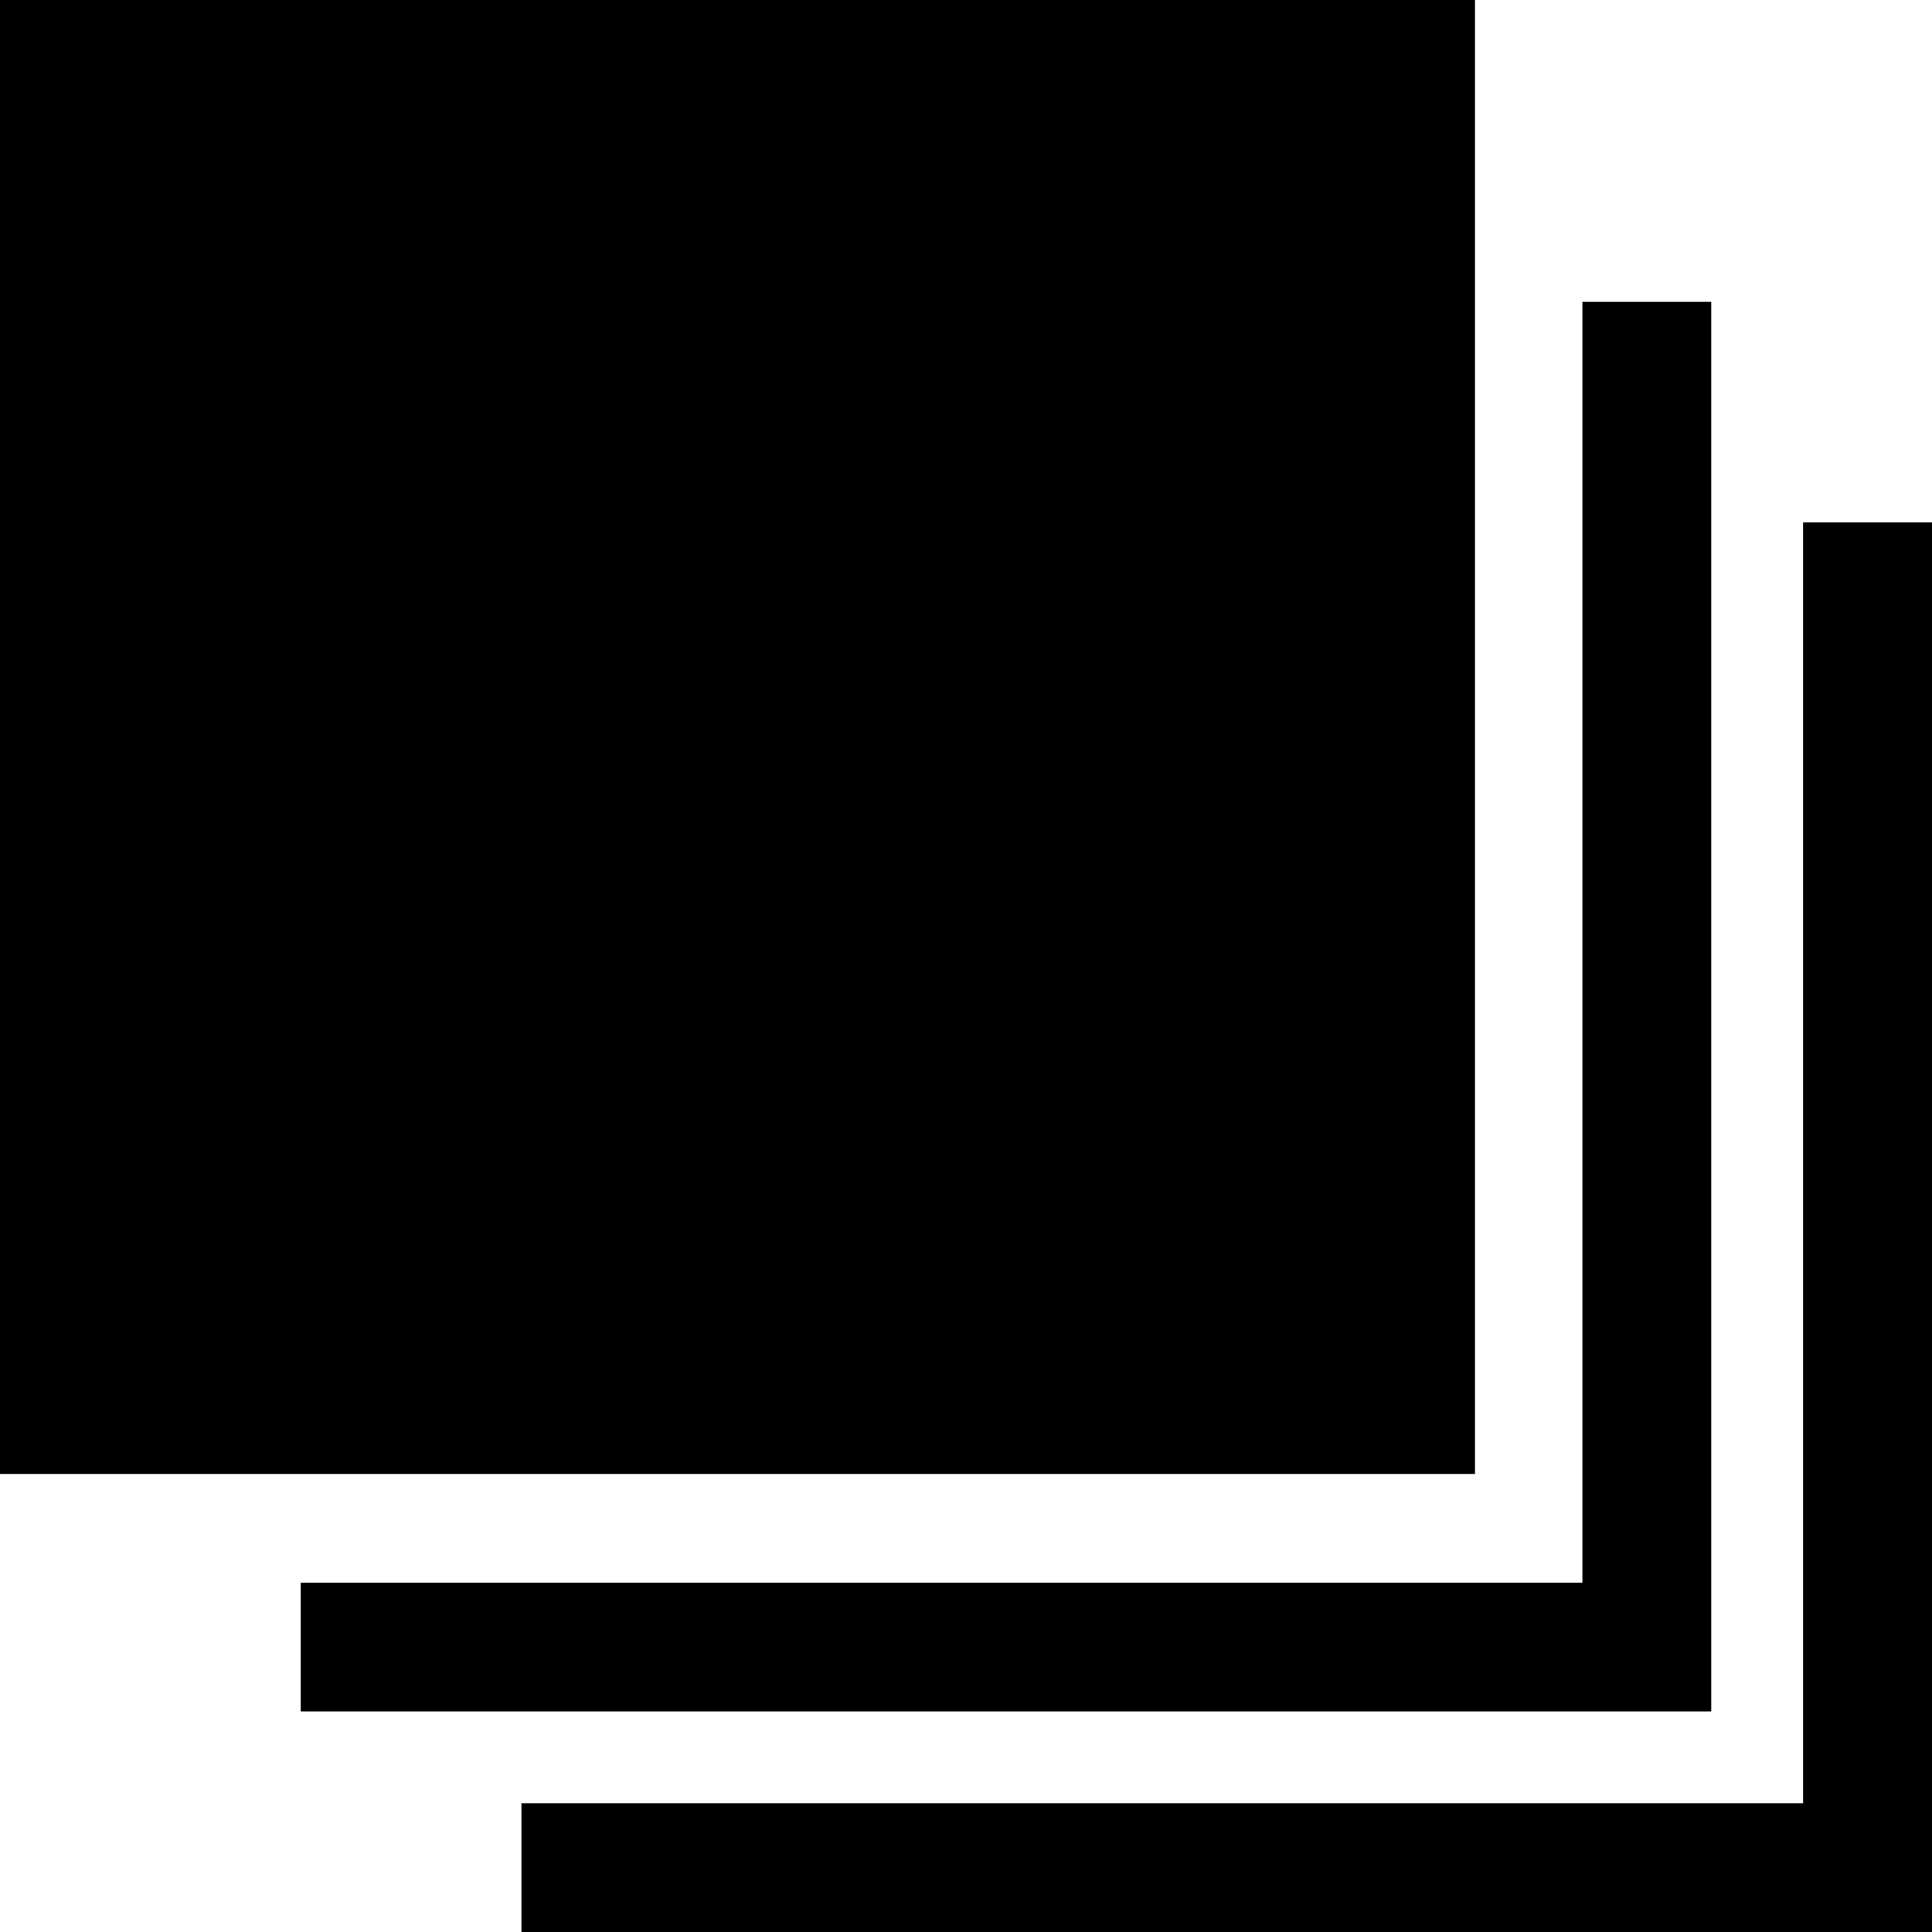 <svg width="46" height="46" viewBox="0 0 46 46" fill="none" xmlns="http://www.w3.org/2000/svg">
<path fill-rule="evenodd" clip-rule="evenodd" d="M40.744 7.187H37.676V37.682H7.16V40.748H40.744V7.187ZM42.931 12.439V42.934H12.415V46H46V12.439H42.931ZM0 35.094H35.119V0H0V35.094Z" fill="black"/>
</svg>
